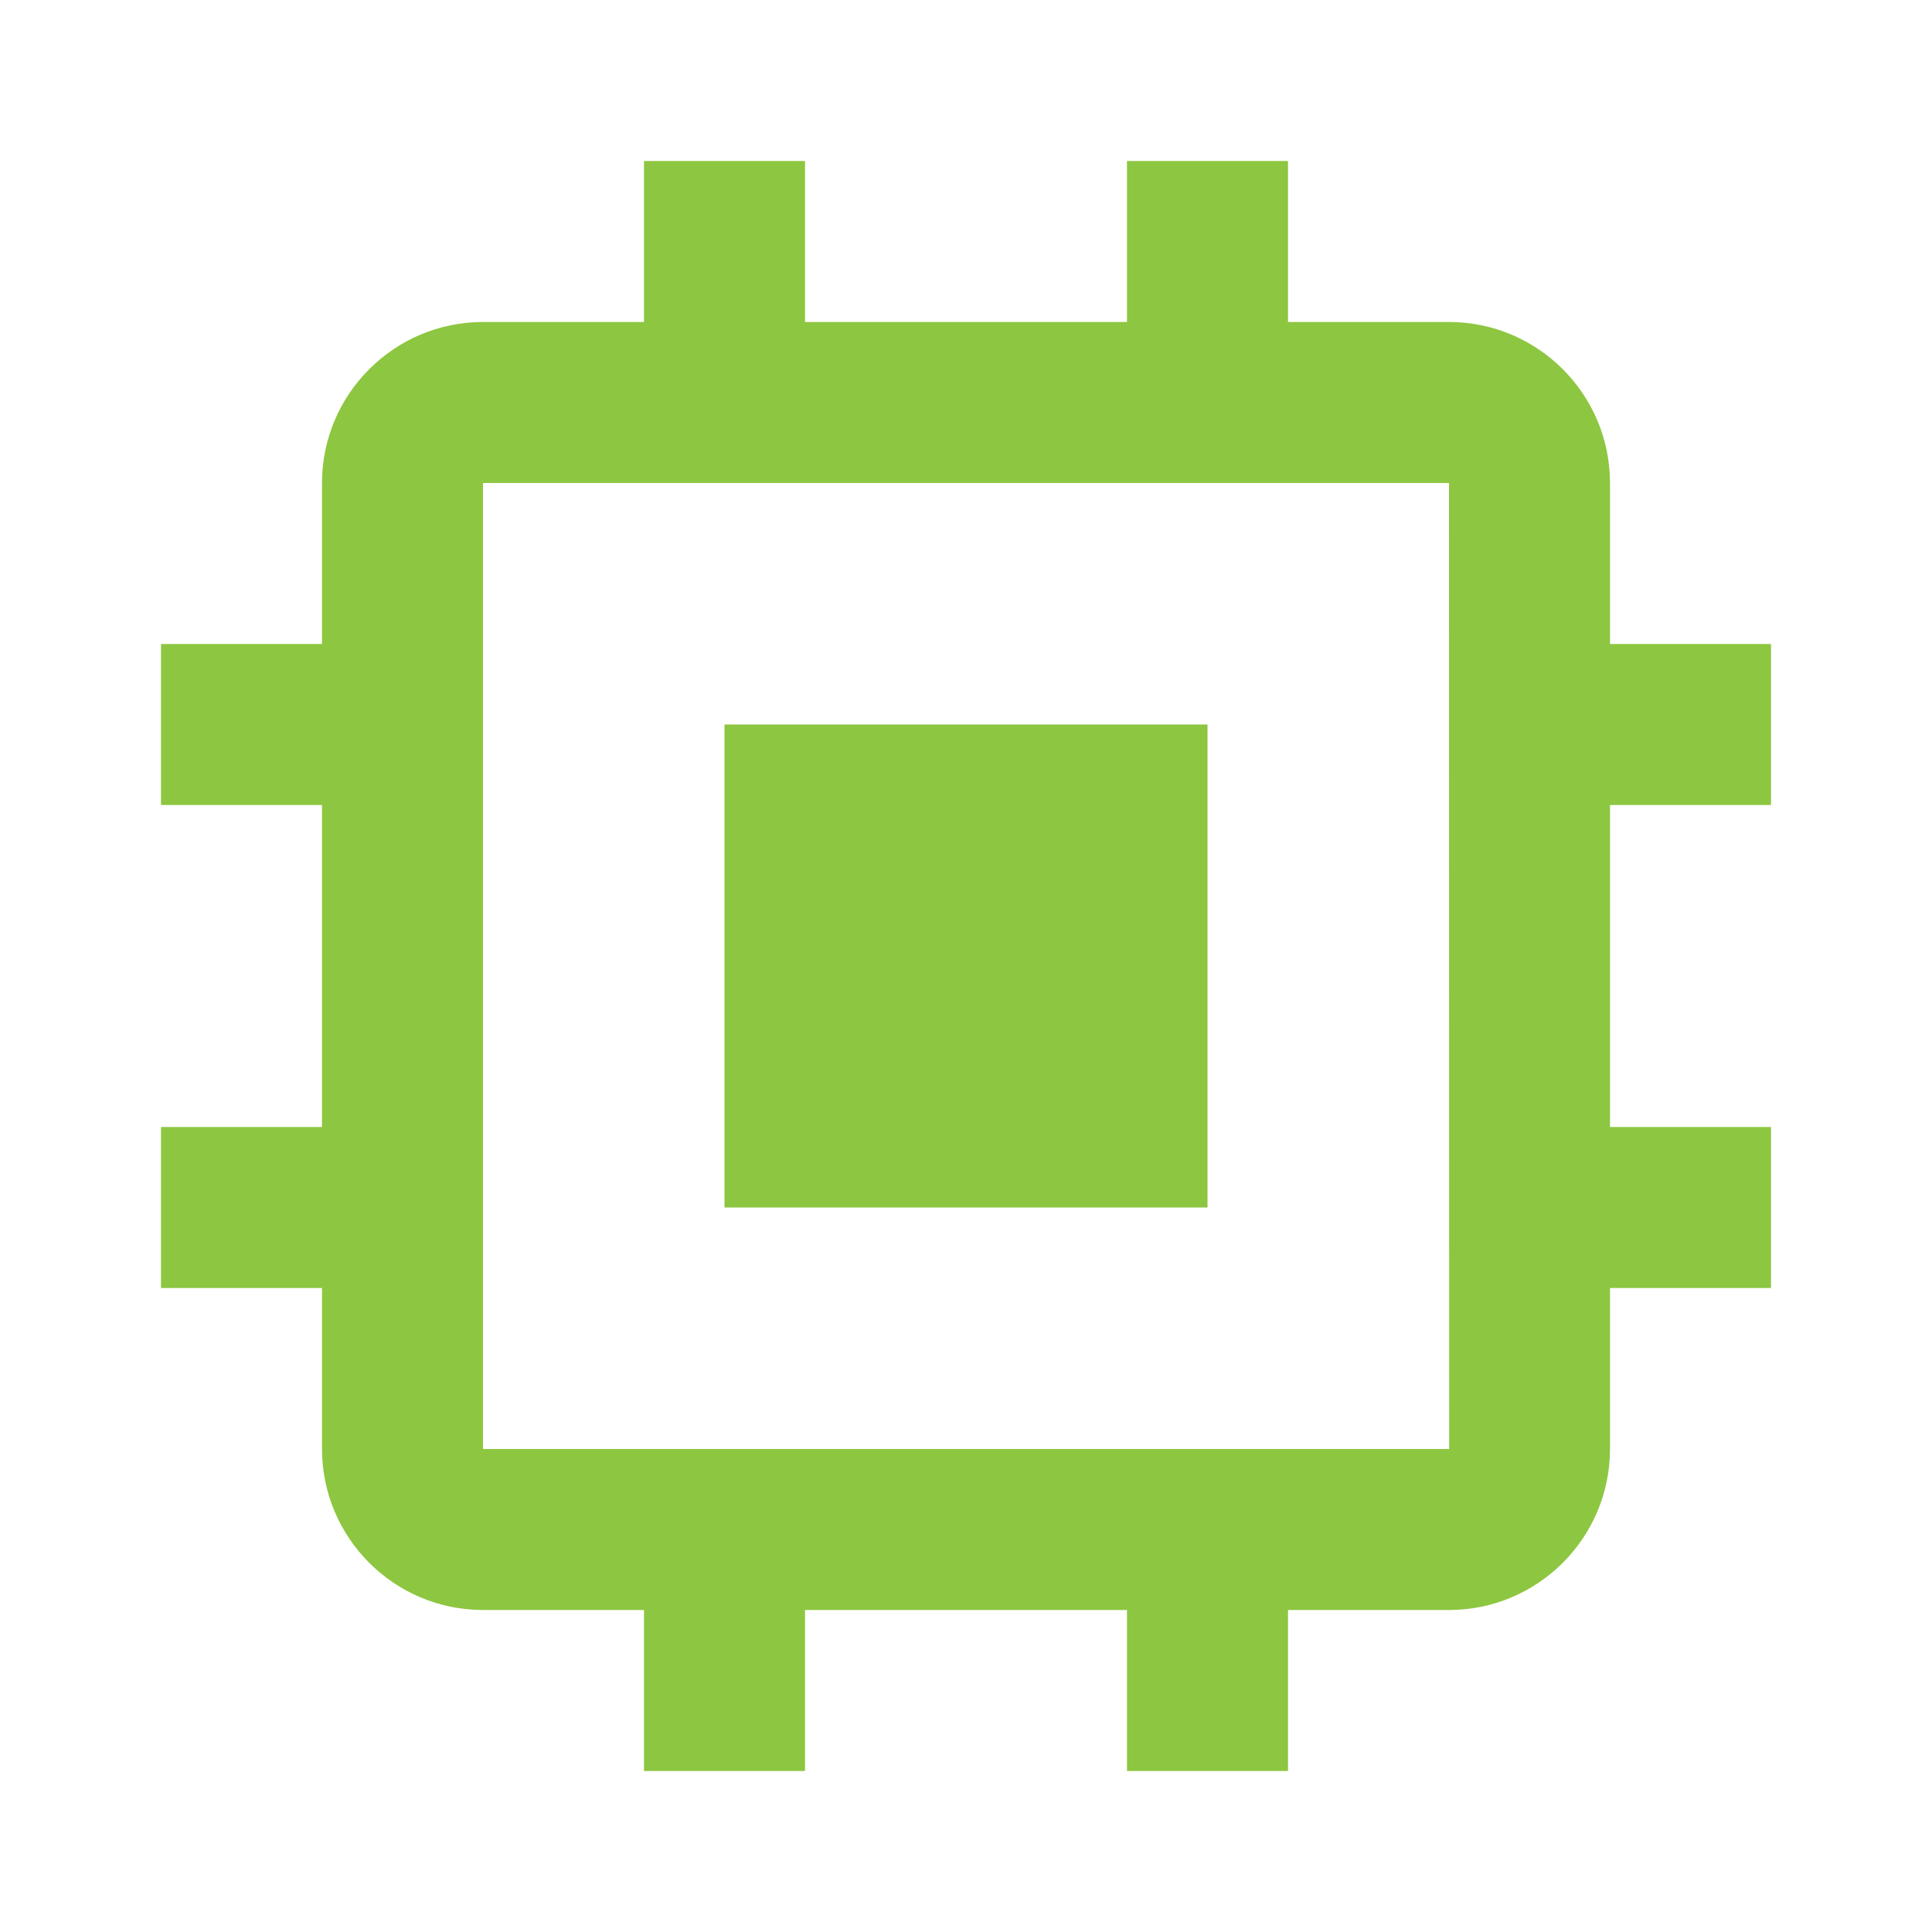 <svg width="24" height="24" viewBox="0 0 24 24" fill="none" xmlns="http://www.w3.org/2000/svg">
<path d="M9 9H15V15H9V9Z" fill="#8DC640"/>
<path d="M20 6C20 4.897 19.103 4 18 4H16V2H14V4H10V2H8V4H6C4.897 4 4 4.897 4 6V8H2V10H4V14H2V16H4V18C4 19.103 4.897 20 6 20H8V22H10V20H14V22H16V20H18C19.103 20 20 19.103 20 18V16H22V14H20V10H22V8H20V6ZM6 18V6H18L18.002 18H6Z" fill="#8DC640"/>
</svg>
